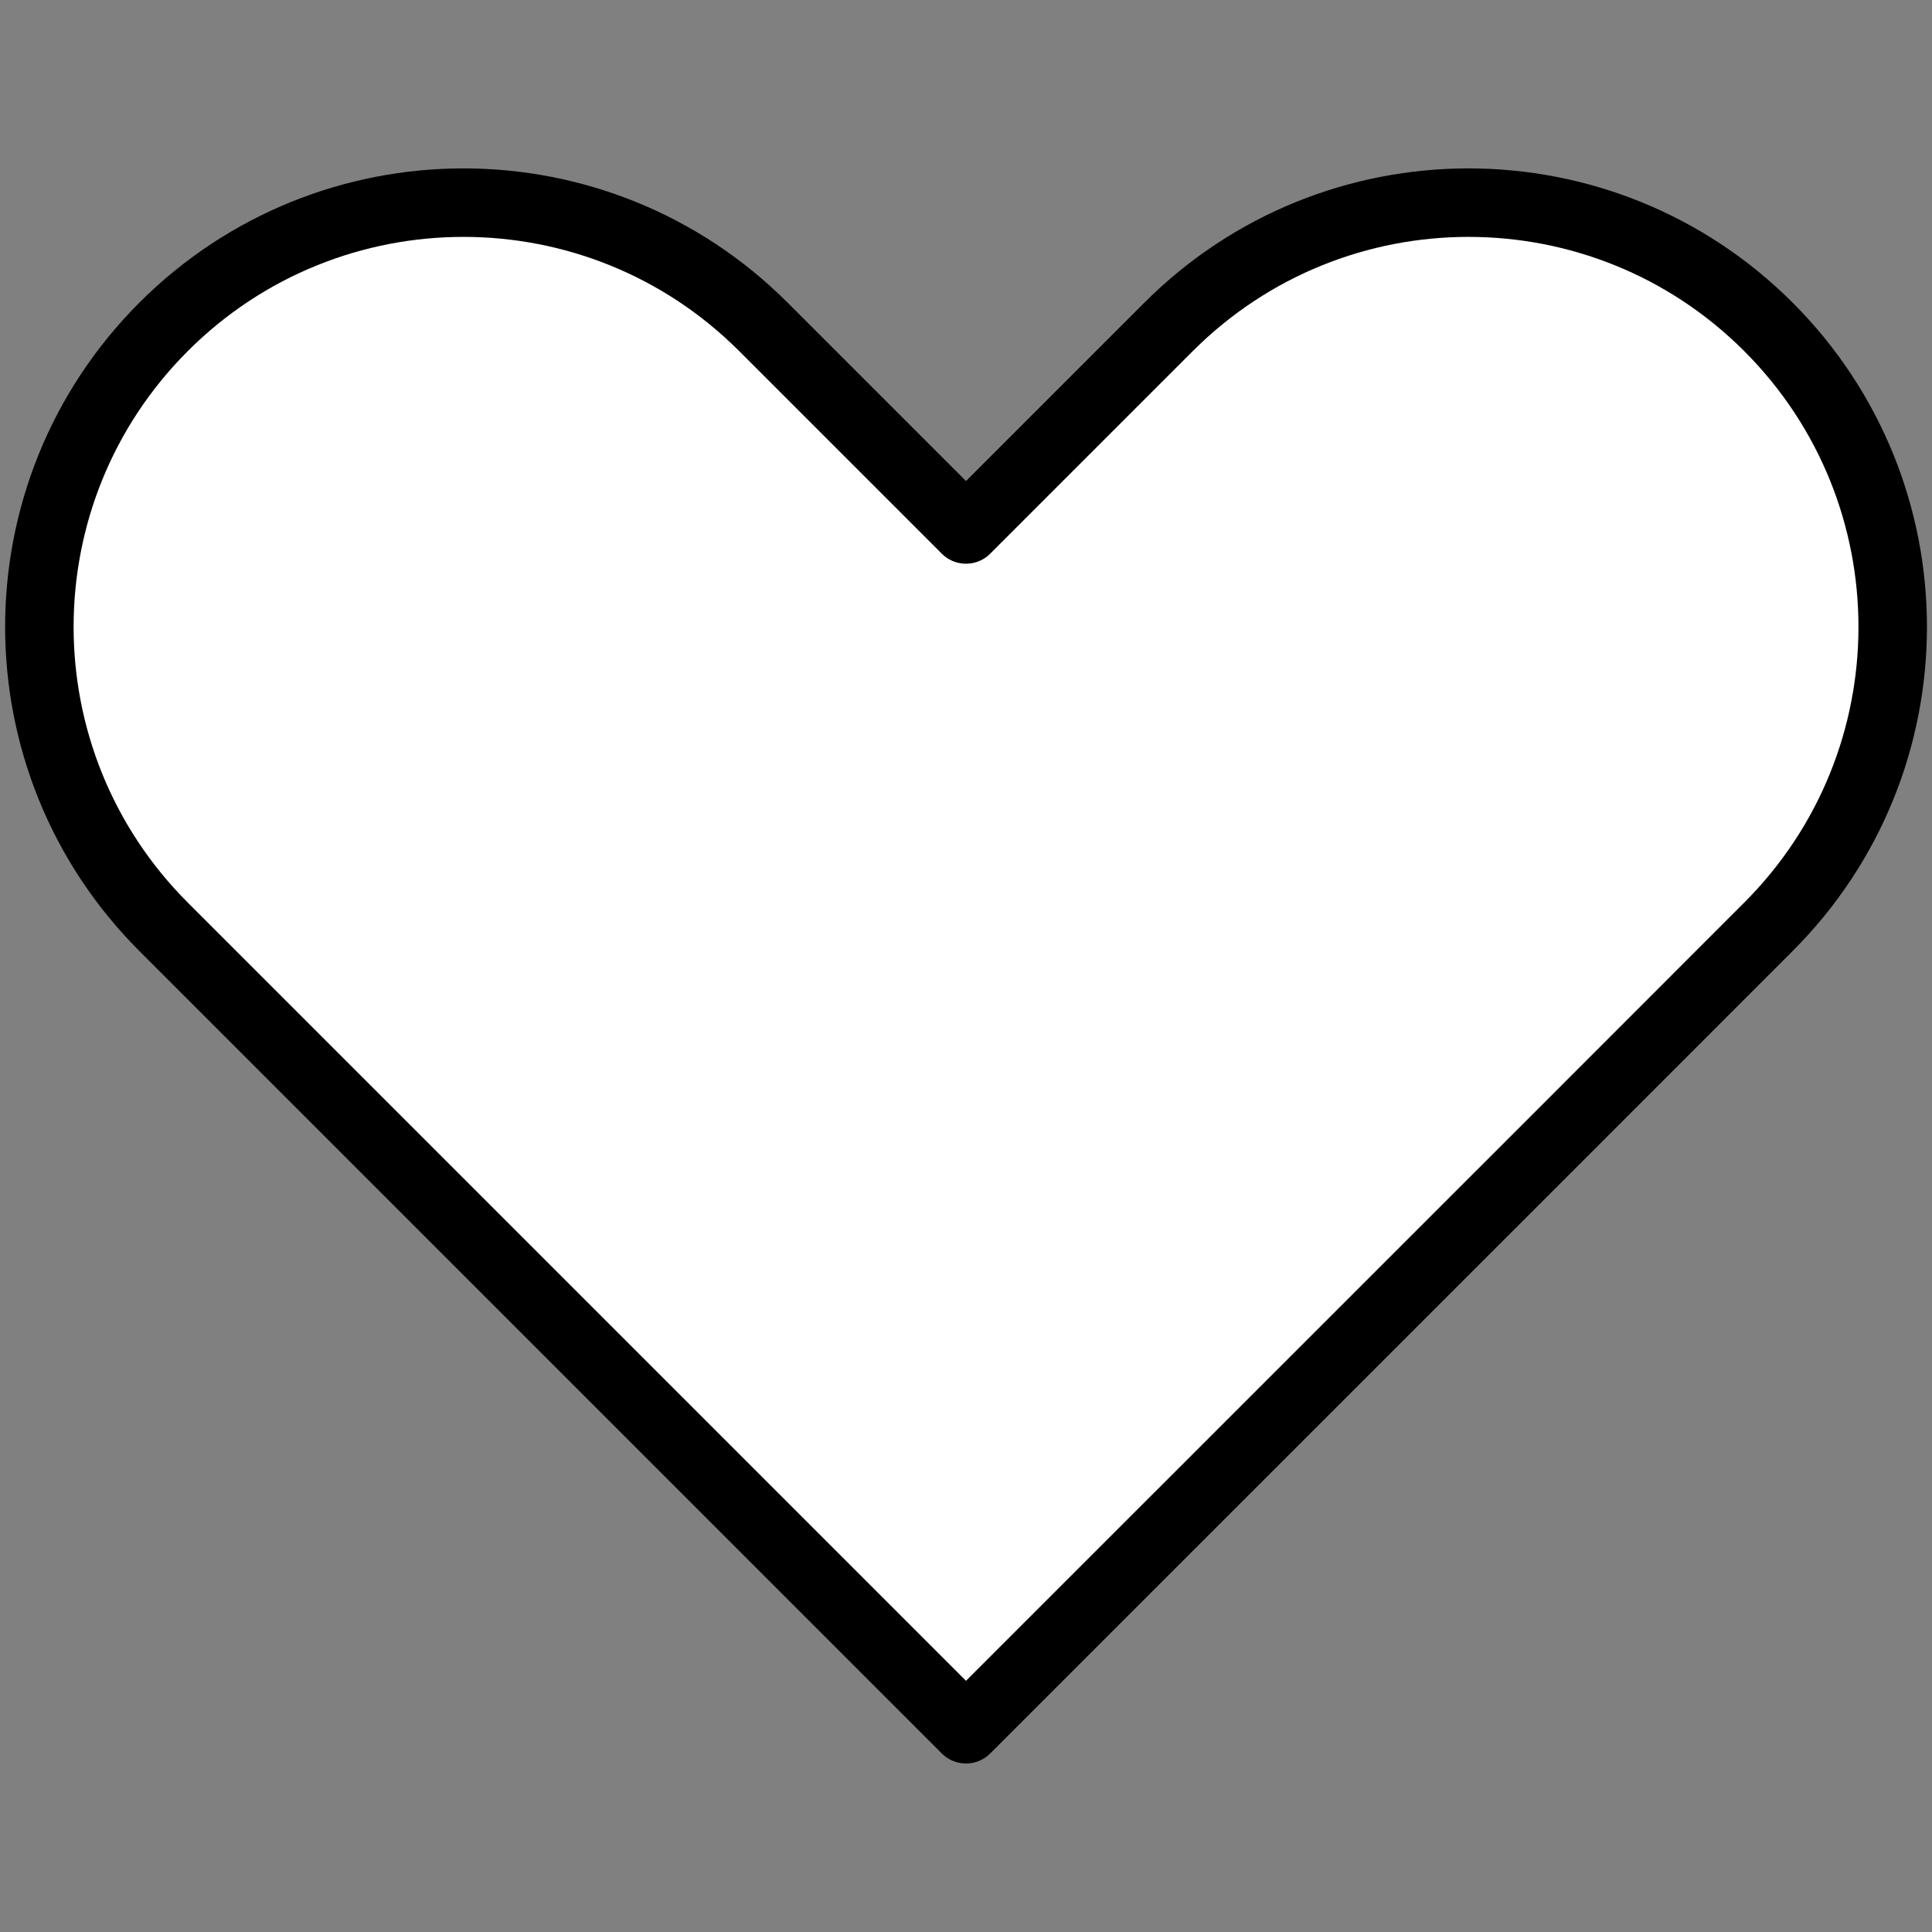 <?xml version="1.0" encoding="utf-8"?>
<!-- Generator: Adobe Illustrator 15.1.0, SVG Export Plug-In . SVG Version: 6.00 Build 0)  -->
<!DOCTYPE svg PUBLIC "-//W3C//DTD SVG 1.1//EN" "http://www.w3.org/Graphics/SVG/1.1/DTD/svg11.dtd">
<svg version="1.1" id="레이어_1" xmlns="http://www.w3.org/2000/svg" xmlns:xlink="http://www.w3.org/1999/xlink" x="0px"
	 y="0px" width="20px" height="20px" viewBox="0 0 20 20" enable-background="new 0 0 20 20" xml:space="preserve">
<rect x="0" y="0" width="20" height="20" fill="#808080" stroke="none"/>
<path fill="#FFFFFF" stroke="#000000" stroke-width="0.709" stroke-linejoin="round" stroke-miterlimit="10" d="M18.307,3.384
	c-1.715-1.715-4.495-1.715-6.21,0L10,5.481L7.903,3.384c-1.715-1.715-4.495-1.715-6.21,0c-1.714,1.715-1.714,4.495,0,6.21
	l2.097,2.097l0,0l6.21,6.21l6.211-6.21l0,0l2.096-2.097C20.022,7.879,20.022,5.1,18.307,3.384z"/>
</svg>
